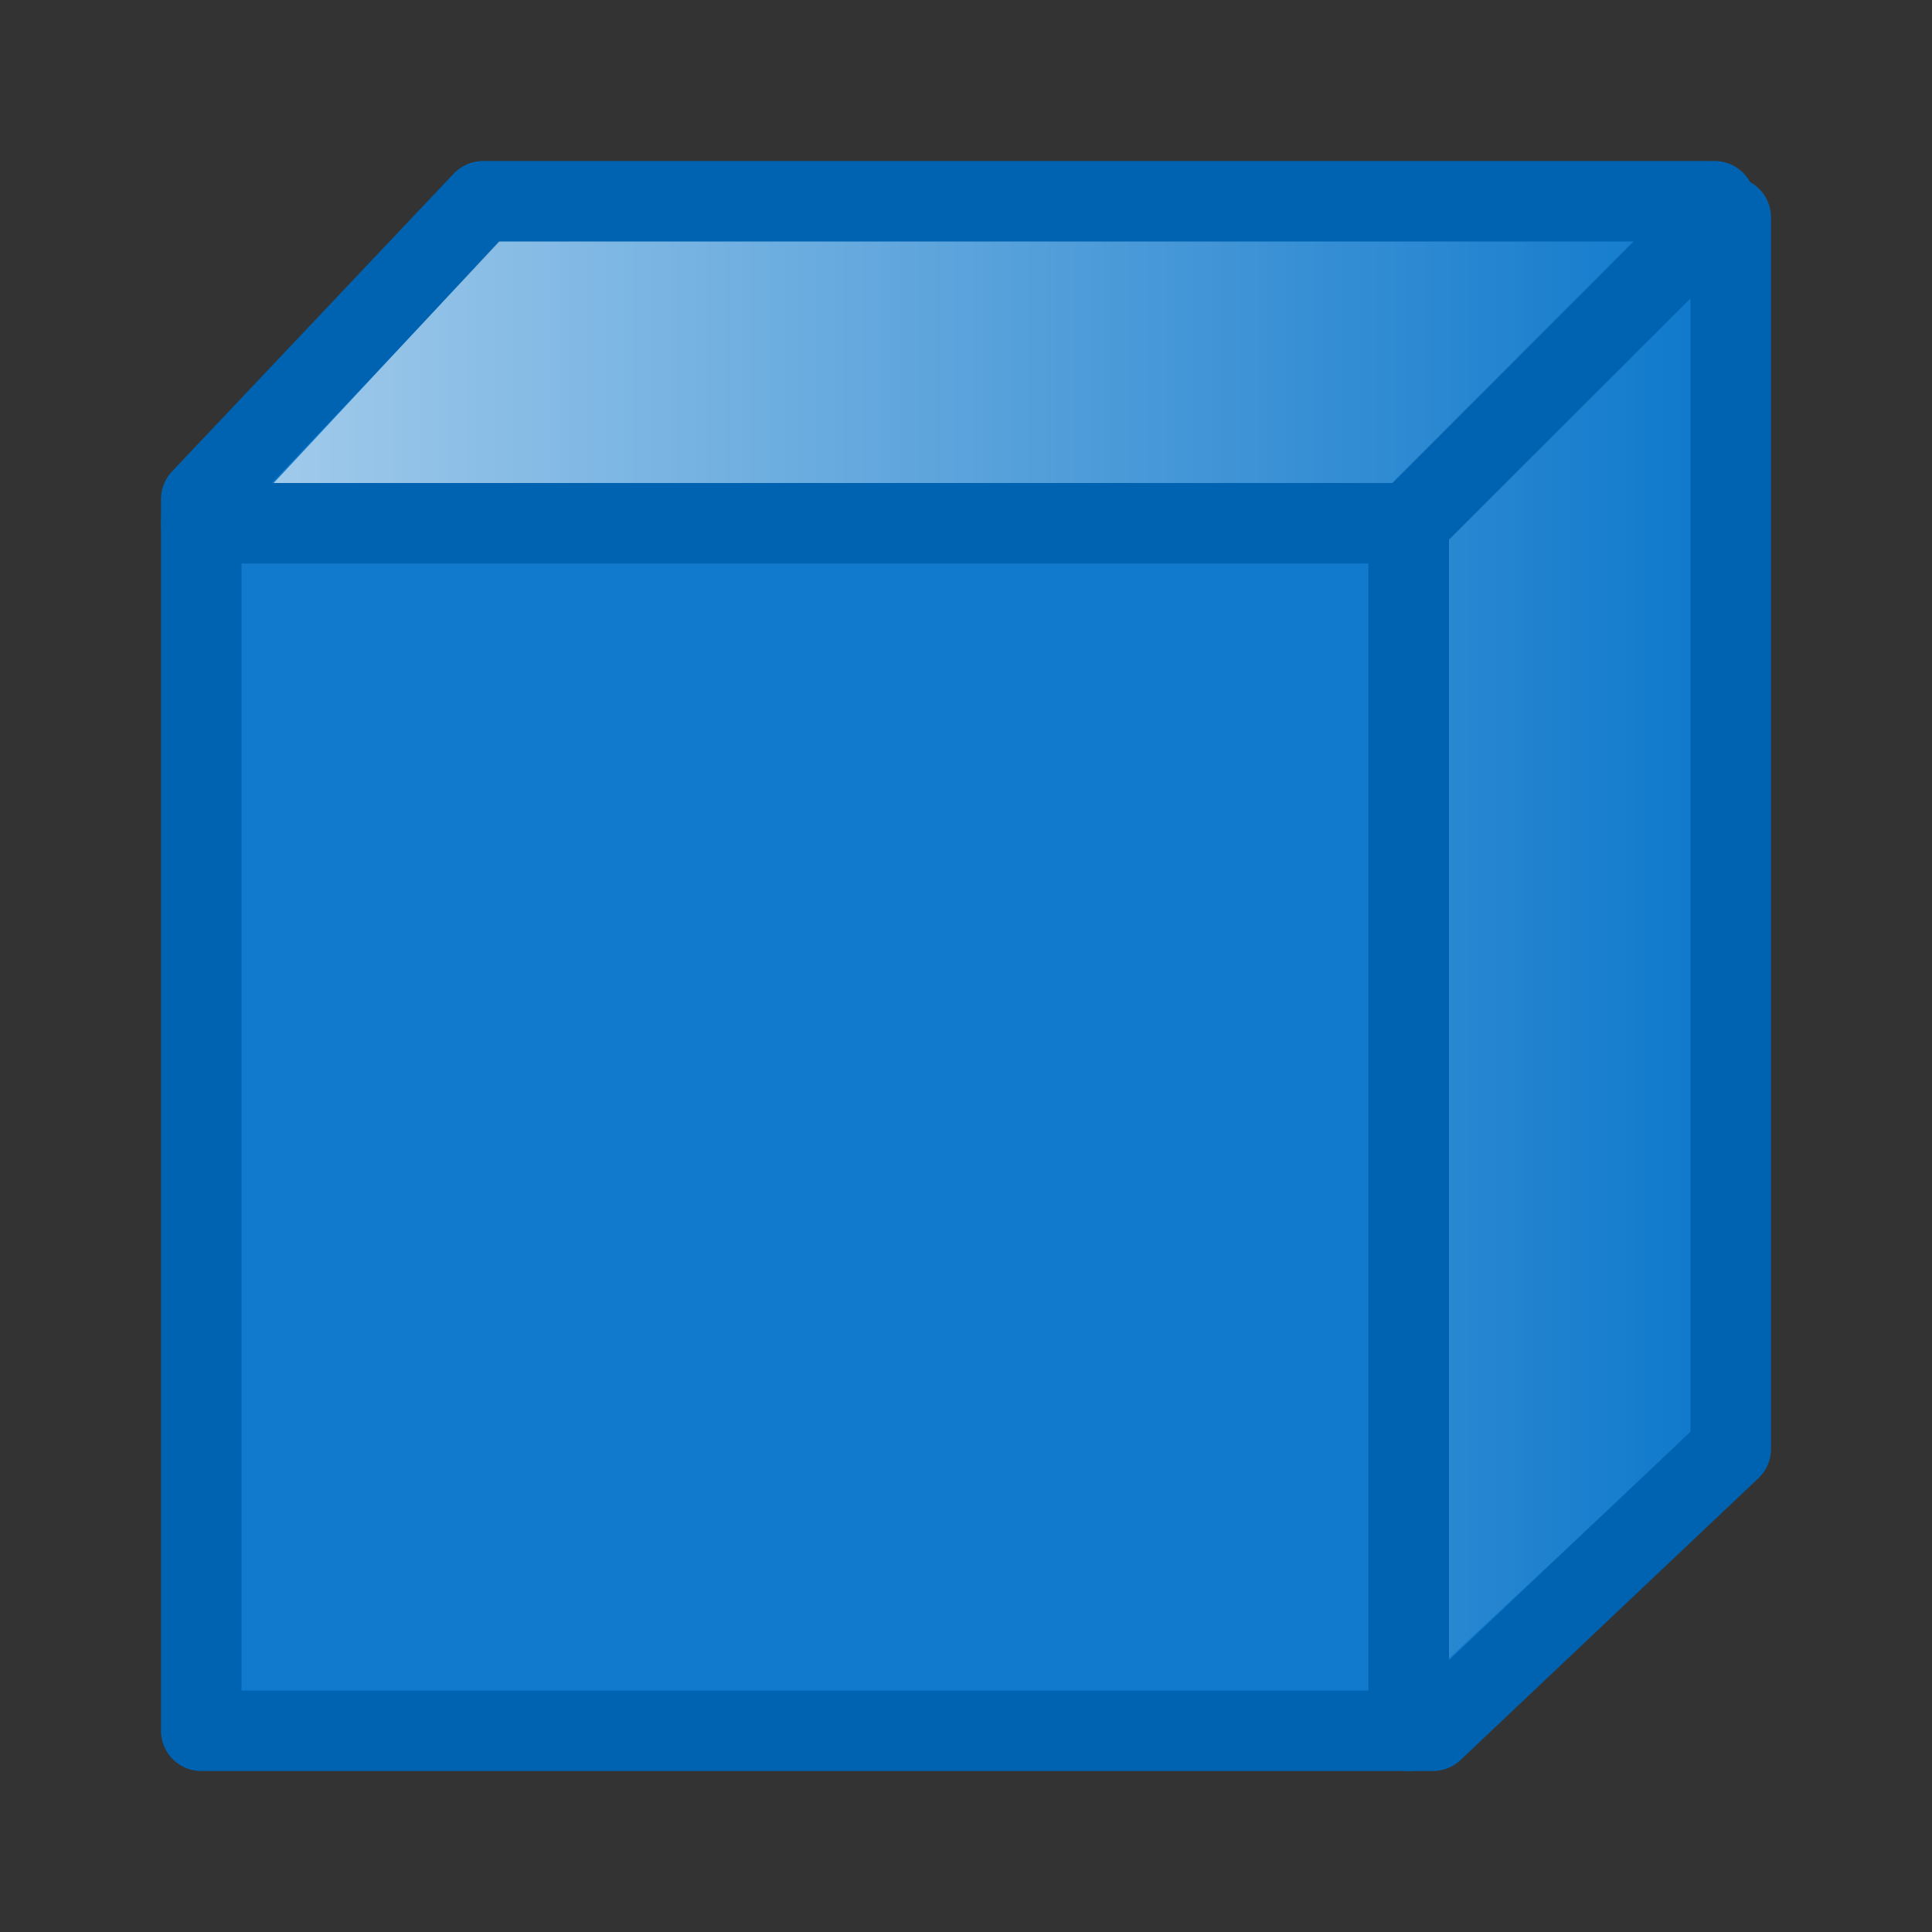 <?xml-stylesheet type="text/css" href="icons.css" ?>
<svg viewBox="0 0 24 24" xmlns="http://www.w3.org/2000/svg">
    <rect x="0" y="0" width="24" height="24" fill="#333333" stroke="none"/>
    <linearGradient
       id="linearGradient">
      <stop
         style="stop-color:#ffffff;stop-opacity:0.6"
         />
      <stop
         style="stop-color:#ffffff;stop-opacity:0"
         offset="1"
         />
    </linearGradient>
  <path
	 class="icn icn--highlight-color"
     d="M 2.5 6.5 L 2.5 21.5 L 17.5 21.5 L 17.5 6.5 L 2.5 6.5 z "
	 fill="#117acc"
	 stroke="#0063b1"
	 stroke-linecap="round"
	 stroke-linejoin="round"
     />
  <path
	 class="icn icn--highlight-color"
     d="M 6 2.5 L 2.5 6.2 L 2.5 6.5 L 17.5 6.5 L 21.1 2.9 L 21.3 2.5 L 6 2.5 z "
	 fill="#117acc"
	 stroke="#0063b1"
	 stroke-linecap="round"
	 stroke-linejoin="round"
     />
  <path
	 class="icn icn--highlight-color"
     d="M 21.5 2.7 L 21.2 2.8 L 17.5 6.5 L 17.5 21.5 L 17.8 21.5 L 21.5 18 L 21.5 2.7 z "
	 fill="#117acc"
	 stroke="#0063b1"
	 stroke-linecap="round"
	 stroke-linejoin="round"
     />
  <path
     style="fill:url(#linearGradient)"
     d="M 6.2 3 L 3.4 6 L 17.3 6 L 20.3 3 L 6.2 3 z M 21 3.7 L 18 6.7 L 18 20.6 L 21 17.8 L 21 3.7 z "
     />
</svg>
